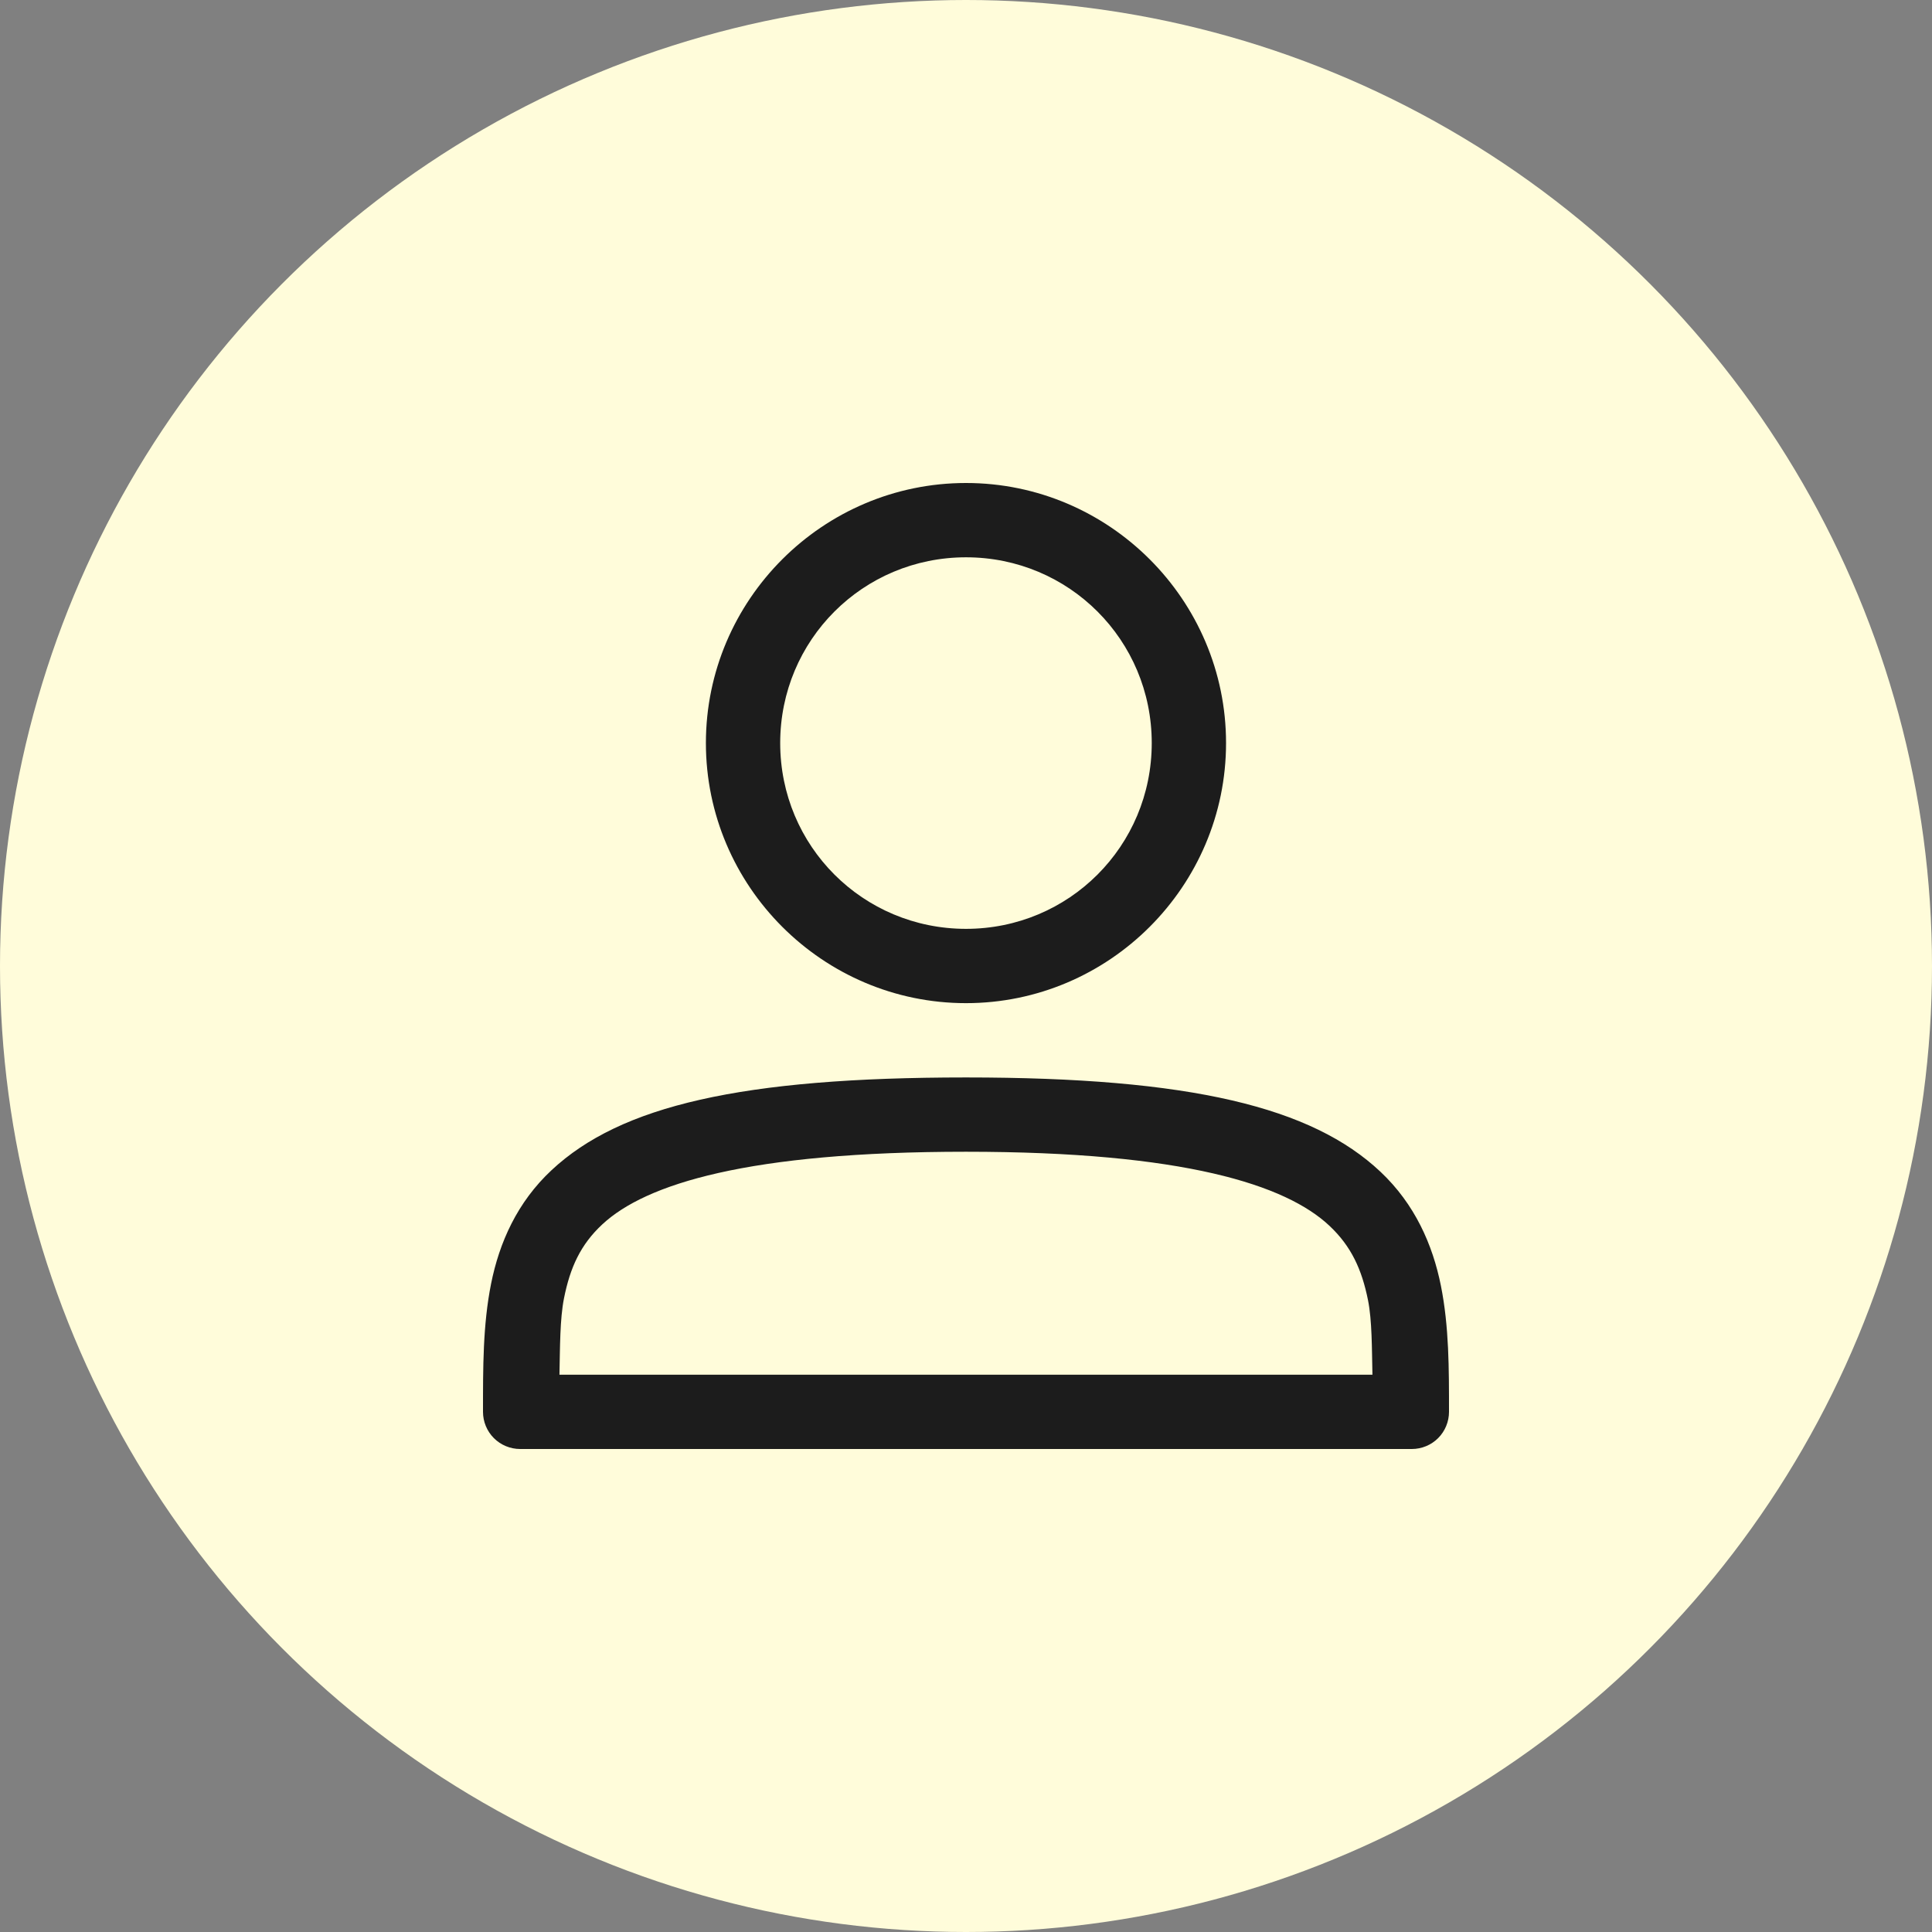 <svg width="35" height="35" viewBox="0 0 35 35" fill="none" xmlns="http://www.w3.org/2000/svg">
<rect x="0" y="0" width="35" height="35" fill="#808080" stroke="none"/>
<circle cx="17.5" cy="17.5" r="17.5" fill="#FFFCDA"/>
<path d="M17.5 8.75C14.906 8.75 12.788 10.867 12.788 13.461C12.788 16.056 14.906 18.173 17.5 18.173C20.094 18.173 22.211 16.056 22.211 13.461C22.211 10.867 20.094 8.75 17.5 8.75ZM17.5 10.096C19.366 10.096 20.865 11.595 20.865 13.461C20.865 15.328 19.366 16.827 17.5 16.827C15.633 16.827 14.134 15.328 14.134 13.461C14.134 11.595 15.633 10.096 17.5 10.096Z" fill="#1C1C1C"/>
<path d="M17.5 19.519C13.426 19.519 11.24 20.034 9.994 21.197C9.37 21.778 9.045 22.511 8.896 23.258C8.747 24.005 8.75 24.778 8.75 25.577C8.75 25.755 8.821 25.927 8.947 26.053C9.073 26.179 9.245 26.25 9.423 26.25H25.577C25.755 26.25 25.927 26.179 26.053 26.053C26.179 25.927 26.25 25.755 26.25 25.577C26.25 24.797 26.252 24.034 26.103 23.291C25.954 22.548 25.631 21.814 25.009 21.228C23.766 20.057 21.576 19.519 17.5 19.519ZM17.5 20.865C21.449 20.865 23.297 21.464 24.086 22.208C24.48 22.579 24.671 22.997 24.783 23.555C24.857 23.927 24.852 24.428 24.863 24.904H10.135C10.146 24.414 10.142 23.899 10.217 23.521C10.329 22.959 10.518 22.547 10.911 22.181C11.697 21.449 13.549 20.865 17.5 20.865Z" fill="#1C1C1C"/>
</svg>
